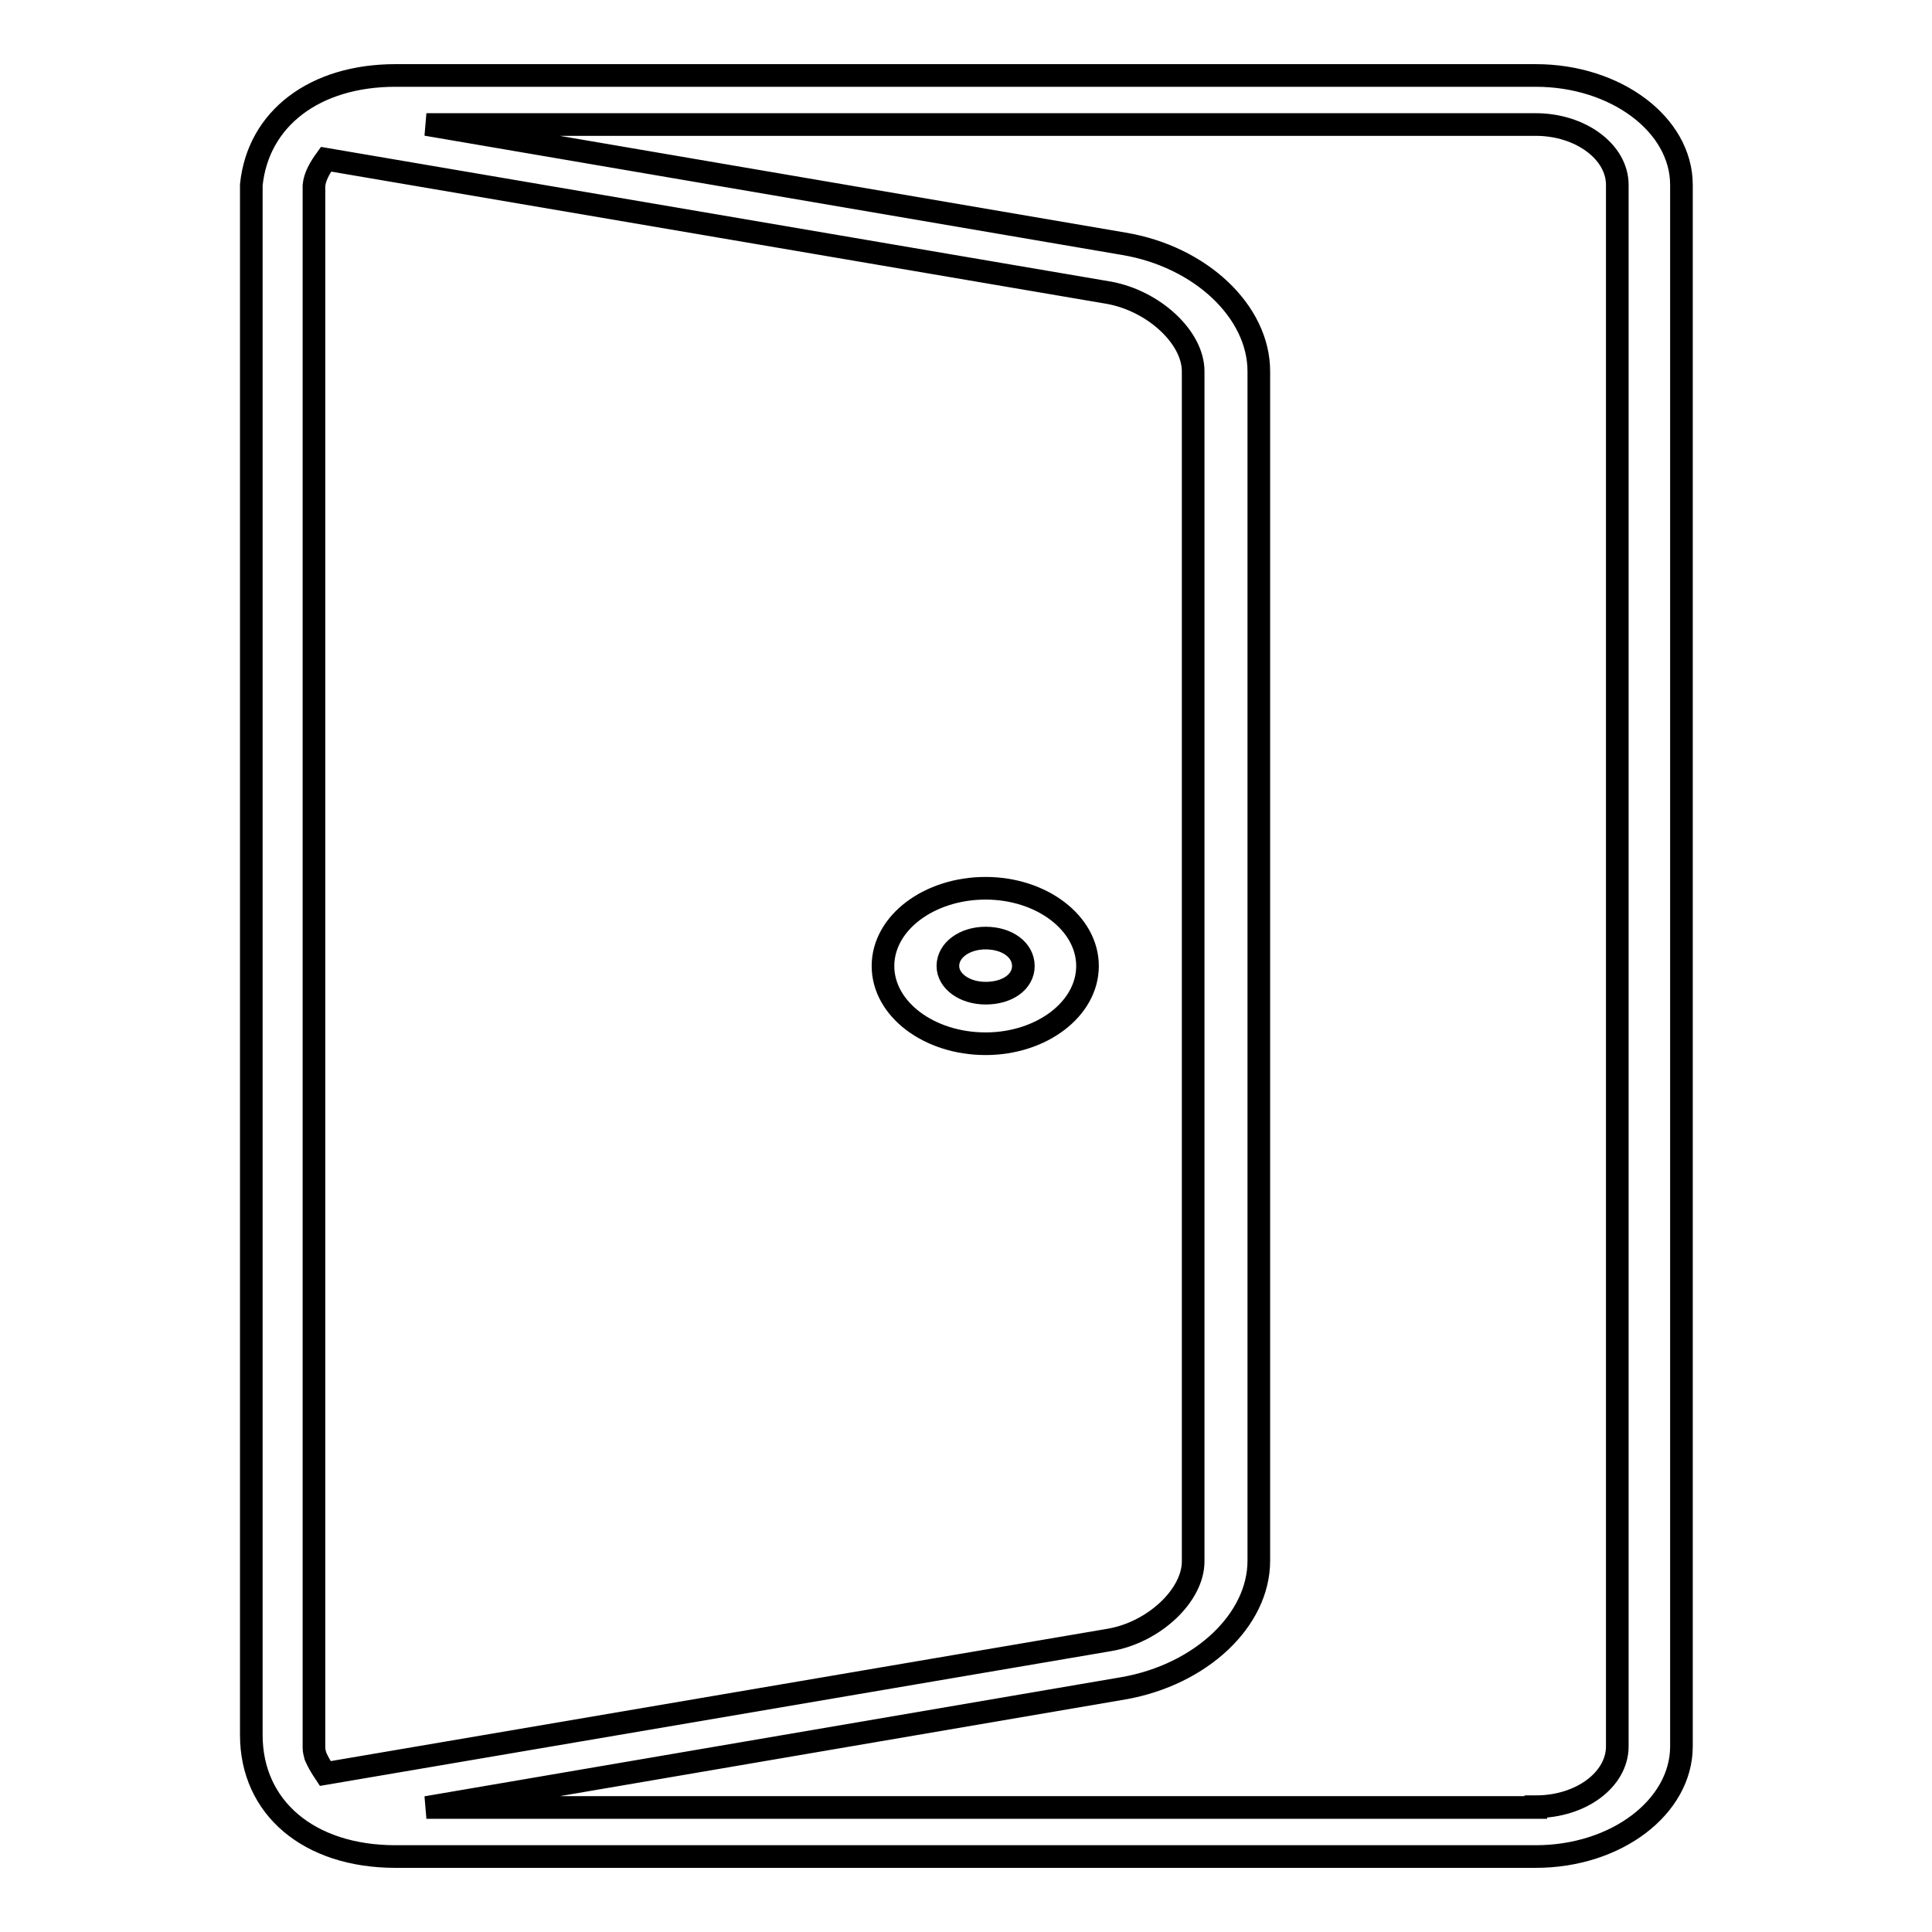 <?xml version="1.0" encoding="utf-8"?>
<!-- Svg Vector Icons : http://www.onlinewebfonts.com/icon -->
<!DOCTYPE svg PUBLIC "-//W3C//DTD SVG 1.1//EN" "http://www.w3.org/Graphics/SVG/1.1/DTD/svg11.dtd">
<svg version="1.1" xmlns="http://www.w3.org/2000/svg" xmlns:xlink="http://www.w3.org/1999/xlink" x="0px" y="0px" viewBox="0 0 256 256" enable-background="new 0 0 256 256" xml:space="preserve">
<g><g><path stroke-width="3" fill-opacity="0" stroke="#000000"  d="M52.4,246c-11.5,0-19.1-6.5-19.1-16.1V24.5C34.2,15.7,41.7,10,52.4,10h151.1c10.6,0,19.3,6.5,19.3,14.5v206.9c0,8-8.6,14.6-19.3,14.6H52.4z M203.5,239.4c6,0,10.8-3.6,10.8-8V24.5c0-4.4-4.9-8-10.8-8h-147l92.4,15.8c10.2,1.7,17.9,9,17.9,16.9v157.6c0,7.9-7.7,15.1-17.9,16.9l-92.4,15.8H203.5z M43.2,21.1c-0.8,1.1-1.5,2.3-1.6,3.5v206.9c0,0.5,0.1,0.8,0.2,1.2c0.3,0.7,0.7,1.4,1.3,2.3l103.9-17.7c5.9-1,11.1-5.9,11.1-10.4V49.2c0-4.5-5.2-9.3-11.1-10.4L43.2,21.1z M130.6,138.3c-7.5,0-13.6-4.6-13.6-10.3c0-5.7,6.1-10.3,13.6-10.3c7.4,0,13.5,4.6,13.5,10.3C144.1,133.7,138,138.3,130.6,138.3z M130.6,124.3c-2.8,0-5,1.6-5,3.7c0,2,2.2,3.6,5,3.6c2.9,0,5-1.5,5-3.6C135.6,125.9,133.5,124.3,130.6,124.3z"/></g></g>
</svg>
